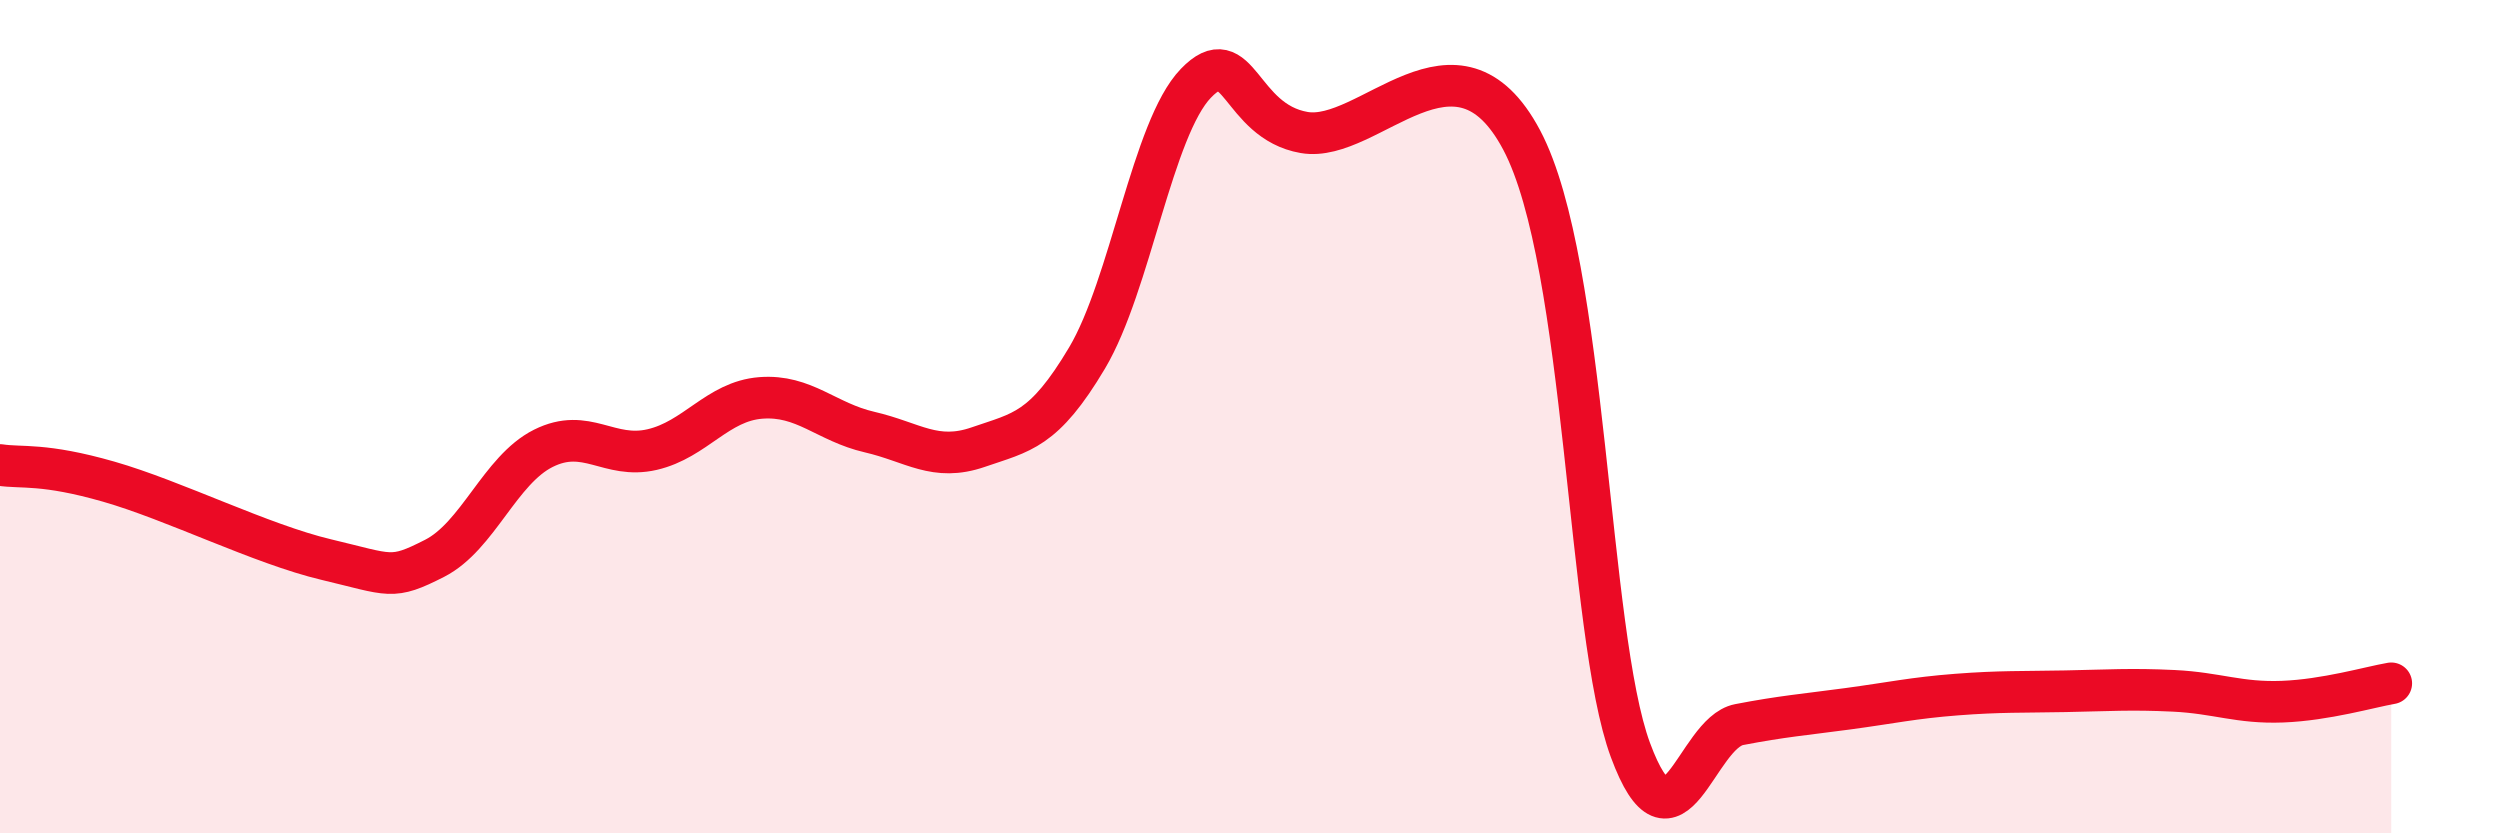 
    <svg width="60" height="20" viewBox="0 0 60 20" xmlns="http://www.w3.org/2000/svg">
      <path
        d="M 0,11.16 C 0.52,11.24 1.04,11.11 2.61,11.56 C 4.18,12.01 6.27,13.06 7.83,13.43 C 9.39,13.8 9.39,13.93 10.43,13.4 C 11.47,12.87 12,11.28 13.04,10.76 C 14.08,10.24 14.61,11.03 15.65,10.79 C 16.69,10.55 17.22,9.63 18.26,9.55 C 19.3,9.47 19.83,10.13 20.87,10.37 C 21.91,10.61 22.44,11.09 23.48,10.73 C 24.52,10.37 25.05,10.34 26.09,8.59 C 27.13,6.84 27.66,3.08 28.7,2 C 29.74,0.92 29.74,2.91 31.3,3.18 C 32.86,3.45 34.95,0.4 36.52,3.36 C 38.09,6.32 38.09,15.19 39.13,18 C 40.17,20.81 40.7,17.59 41.74,17.39 C 42.78,17.19 43.31,17.15 44.35,17.01 C 45.39,16.87 45.92,16.75 46.96,16.67 C 48,16.59 48.53,16.61 49.57,16.59 C 50.61,16.57 51.13,16.53 52.17,16.58 C 53.21,16.63 53.74,16.88 54.78,16.84 C 55.82,16.8 56.87,16.49 57.39,16.4L57.39 20L0 20Z"
        fill="#EB0A25"
        opacity="0.1"
        stroke-linecap="round"
        stroke-linejoin="round"
      />
      <path
        d="M 0,11.16 C 0.52,11.24 1.04,11.11 2.61,11.56 C 4.18,12.01 6.27,13.06 7.83,13.43 C 9.39,13.8 9.39,13.93 10.43,13.4 C 11.47,12.87 12,11.28 13.04,10.76 C 14.08,10.24 14.61,11.03 15.65,10.79 C 16.69,10.55 17.22,9.63 18.26,9.55 C 19.3,9.47 19.83,10.13 20.87,10.37 C 21.91,10.61 22.44,11.09 23.48,10.73 C 24.52,10.37 25.05,10.34 26.09,8.59 C 27.13,6.84 27.66,3.08 28.7,2 C 29.74,0.92 29.74,2.91 31.3,3.18 C 32.86,3.45 34.95,0.4 36.52,3.36 C 38.09,6.32 38.09,15.19 39.13,18 C 40.17,20.81 40.7,17.59 41.74,17.39 C 42.78,17.19 43.31,17.15 44.35,17.01 C 45.39,16.87 45.92,16.75 46.96,16.67 C 48,16.59 48.53,16.61 49.57,16.59 C 50.61,16.57 51.13,16.53 52.17,16.58 C 53.21,16.63 53.74,16.88 54.78,16.84 C 55.82,16.8 56.87,16.49 57.39,16.4"
        stroke="#EB0A25"
        stroke-width="1"
        fill="none"
        stroke-linecap="round"
        stroke-linejoin="round"
      />
    </svg>
  